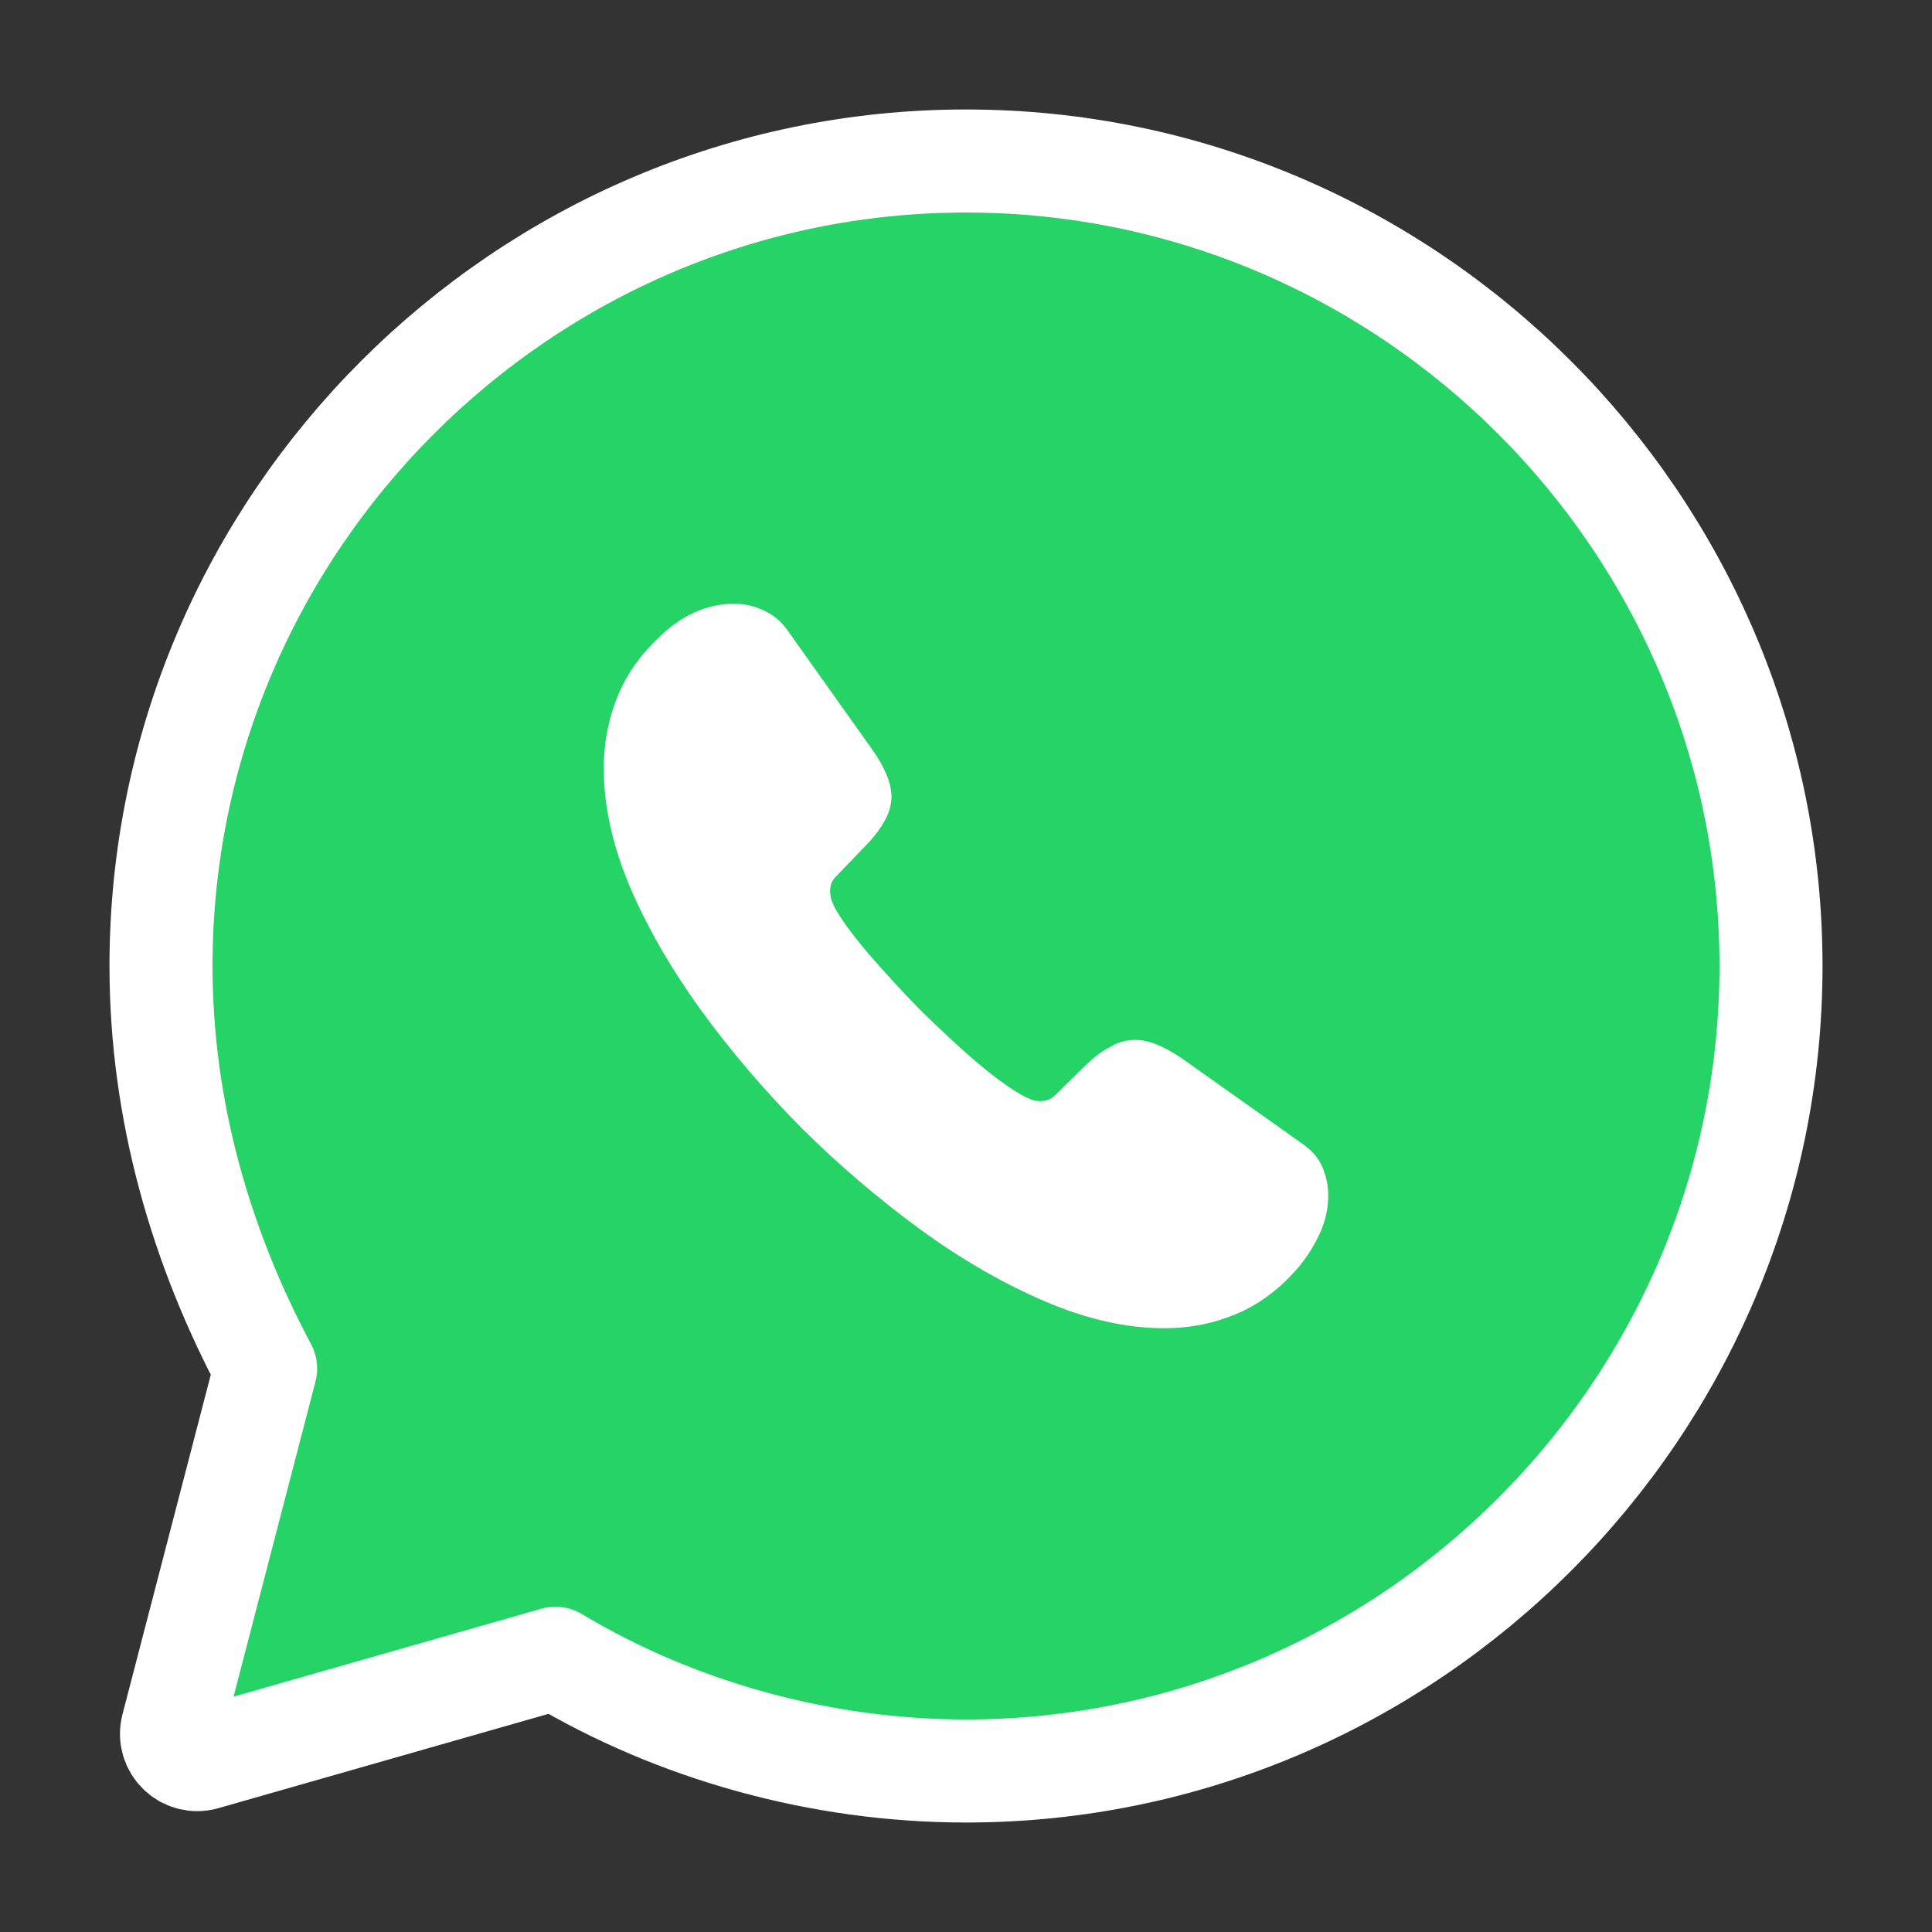<svg width="75" height="75" viewBox="0 0 75 75" fill="none" xmlns="http://www.w3.org/2000/svg">
<rect x="0" y="0" width="75" height="75" fill="#333333" stroke="none"/>
<path d="M21.562 64.375C26.25 67.188 31.875 68.75 37.5 68.75C54.688 68.75 68.75 54.688 68.75 37.5C68.75 20.312 54.688 6.25 37.5 6.25C20.312 6.25 6.25 20.312 6.25 37.5C6.25 43.125 7.812 48.438 10.312 53.125L6.69 67.056C6.496 67.805 7.189 68.482 7.933 68.269L21.562 64.375Z" fill="#25D366" stroke="white" stroke-width="4" stroke-miterlimit="10" stroke-linecap="round" stroke-linejoin="round"/>
<path d="M51.562 46.402C51.562 46.908 51.45 47.428 51.21 47.934C50.971 48.441 50.661 48.919 50.253 49.369C49.563 50.128 48.802 50.677 47.943 51.028C47.098 51.38 46.183 51.562 45.197 51.562C43.76 51.562 42.225 51.225 40.605 50.536C38.986 49.847 37.366 48.919 35.761 47.752C34.141 46.57 32.606 45.263 31.141 43.814C29.691 42.352 28.381 40.819 27.212 39.216C26.057 37.612 25.128 36.009 24.451 34.42C23.776 32.817 23.438 31.284 23.438 29.822C23.438 28.866 23.607 27.952 23.945 27.108C24.282 26.25 24.818 25.462 25.564 24.759C26.465 23.873 27.451 23.438 28.494 23.438C28.888 23.438 29.282 23.522 29.634 23.691C30 23.859 30.324 24.113 30.578 24.478L33.845 29.077C34.099 29.428 34.282 29.752 34.409 30.061C34.535 30.356 34.606 30.652 34.606 30.919C34.606 31.256 34.507 31.594 34.31 31.917C34.127 32.241 33.859 32.578 33.521 32.916L32.451 34.027C32.296 34.181 32.226 34.364 32.226 34.589C32.226 34.702 32.24 34.8 32.268 34.913C32.31 35.025 32.352 35.109 32.381 35.194C32.634 35.658 33.071 36.263 33.69 36.994C34.324 37.725 35 38.47 35.733 39.216C36.493 39.961 37.225 40.65 37.972 41.283C38.704 41.902 39.31 42.323 39.789 42.577C39.859 42.605 39.944 42.647 40.042 42.689C40.155 42.731 40.267 42.745 40.394 42.745C40.634 42.745 40.817 42.661 40.972 42.506L42.042 41.452C42.394 41.1 42.732 40.833 43.056 40.664C43.38 40.467 43.704 40.369 44.056 40.369C44.324 40.369 44.605 40.425 44.915 40.552C45.225 40.678 45.549 40.861 45.901 41.1L50.563 44.405C50.929 44.658 51.182 44.953 51.337 45.305C51.478 45.656 51.562 46.008 51.562 46.402Z" fill="white"/>
</svg>
